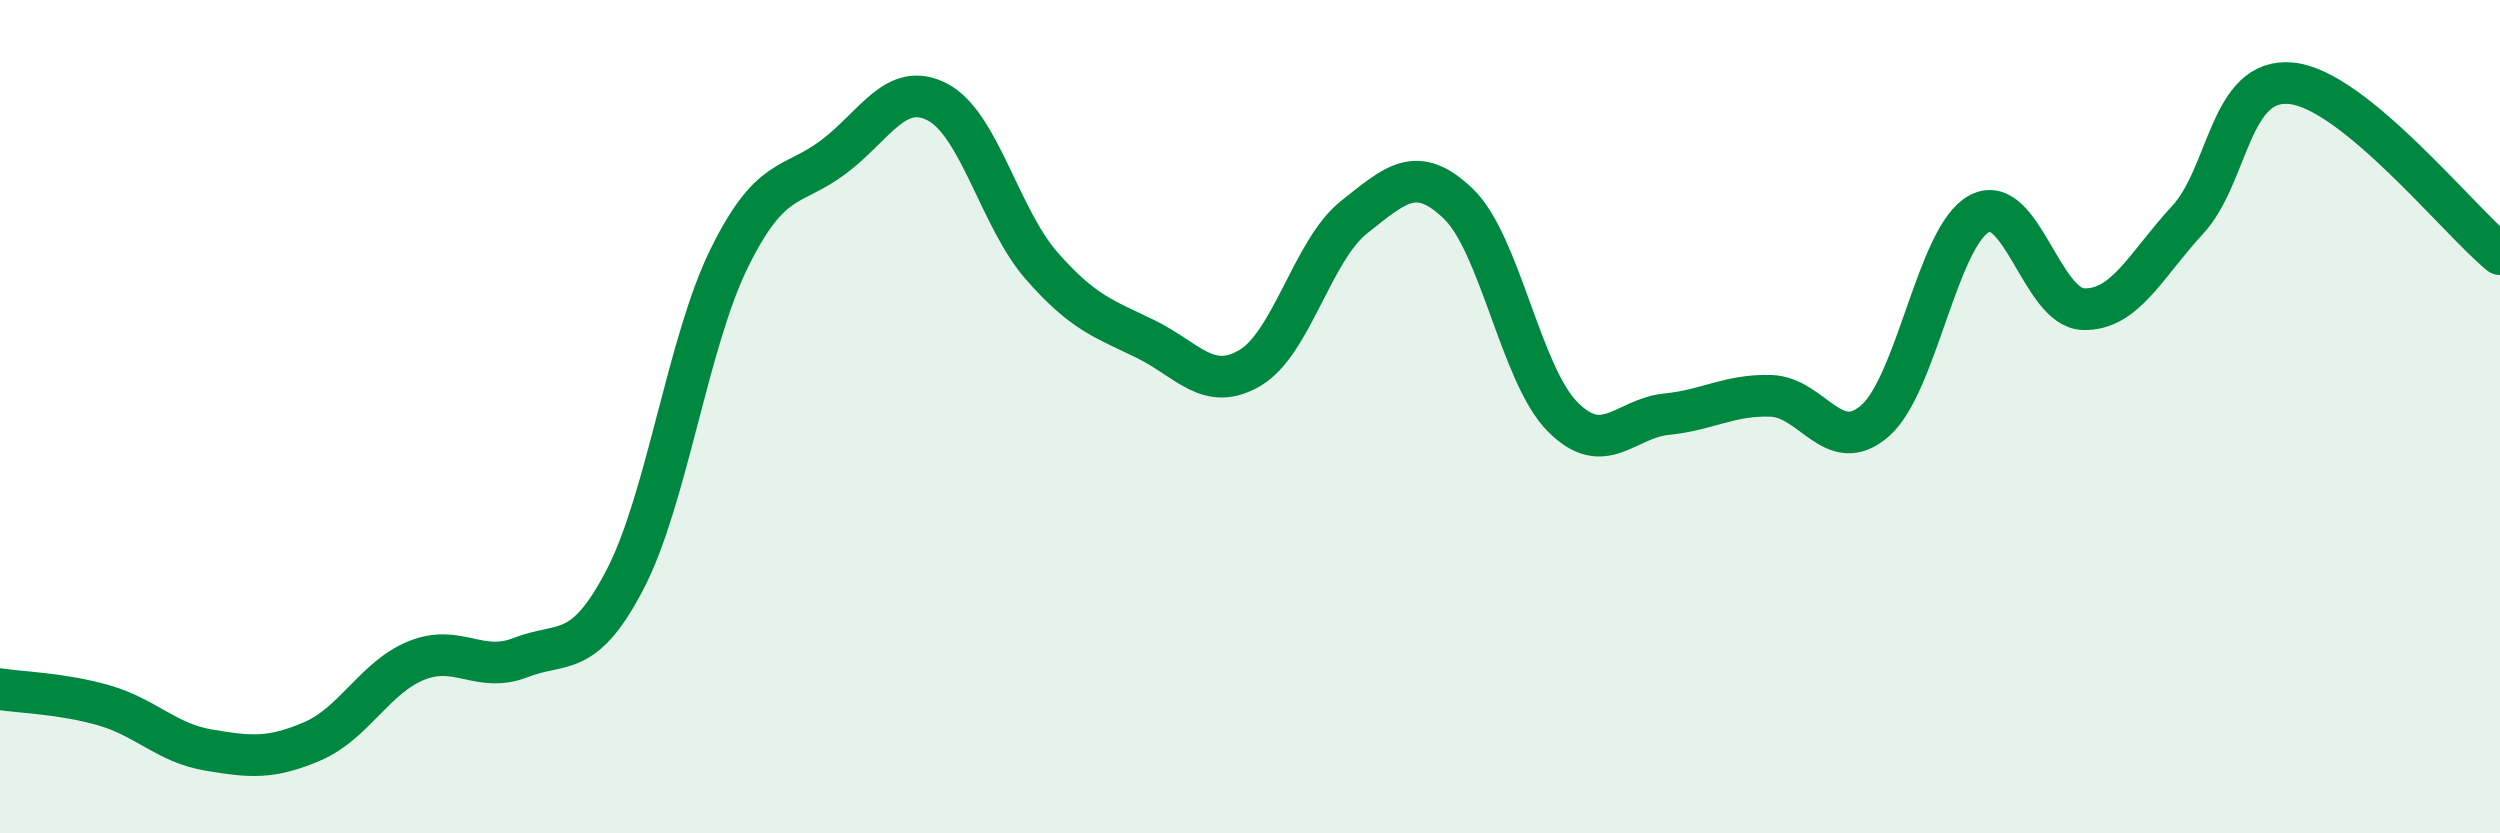 
    <svg width="60" height="20" viewBox="0 0 60 20" xmlns="http://www.w3.org/2000/svg">
      <path
        d="M 0,16.54 C 0.5,16.62 1.5,16.64 2.5,16.93 C 3.5,17.22 4,17.83 5,18 C 6,18.17 6.5,18.22 7.5,17.79 C 8.5,17.36 9,16.25 10,15.85 C 11,15.45 11.5,16.17 12.5,15.78 C 13.5,15.39 14,15.83 15,13.91 C 16,11.99 16.5,8.23 17.5,6.2 C 18.5,4.17 19,4.52 20,3.77 C 21,3.02 21.5,1.93 22.5,2.45 C 23.5,2.97 24,5.24 25,6.38 C 26,7.52 26.5,7.65 27.5,8.14 C 28.5,8.63 29,9.42 30,8.83 C 31,8.24 31.5,6 32.5,5.21 C 33.5,4.42 34,3.93 35,4.89 C 36,5.85 36.5,8.99 37.5,10 C 38.5,11.01 39,10.04 40,9.94 C 41,9.84 41.5,9.47 42.5,9.5 C 43.5,9.53 44,10.97 45,10.1 C 46,9.23 46.5,5.67 47.5,5.13 C 48.5,4.59 49,7.39 50,7.42 C 51,7.45 51.5,6.36 52.5,5.28 C 53.5,4.2 53.5,1.84 55,2 C 56.5,2.16 59,5.28 60,6.1L60 20L0 20Z"
        fill="#008740"
        opacity="0.1"
        stroke-linecap="round"
        stroke-linejoin="round"
      />
      <path
        d="M 0,16.54 C 0.5,16.62 1.5,16.64 2.5,16.93 C 3.5,17.22 4,17.83 5,18 C 6,18.17 6.5,18.22 7.5,17.79 C 8.5,17.36 9,16.25 10,15.85 C 11,15.45 11.5,16.17 12.5,15.78 C 13.5,15.39 14,15.83 15,13.91 C 16,11.99 16.5,8.23 17.5,6.2 C 18.5,4.17 19,4.52 20,3.77 C 21,3.02 21.5,1.93 22.5,2.45 C 23.5,2.97 24,5.24 25,6.38 C 26,7.52 26.5,7.65 27.5,8.14 C 28.5,8.63 29,9.42 30,8.83 C 31,8.24 31.5,6 32.5,5.21 C 33.5,4.42 34,3.93 35,4.89 C 36,5.85 36.5,8.99 37.5,10 C 38.5,11.01 39,10.04 40,9.94 C 41,9.84 41.5,9.47 42.5,9.5 C 43.5,9.53 44,10.97 45,10.1 C 46,9.23 46.5,5.67 47.5,5.13 C 48.5,4.59 49,7.39 50,7.42 C 51,7.45 51.5,6.36 52.5,5.28 C 53.5,4.2 53.5,1.84 55,2 C 56.5,2.16 59,5.28 60,6.1"
        stroke="#008740"
        stroke-width="1"
        fill="none"
        stroke-linecap="round"
        stroke-linejoin="round"
      />
    </svg>
  